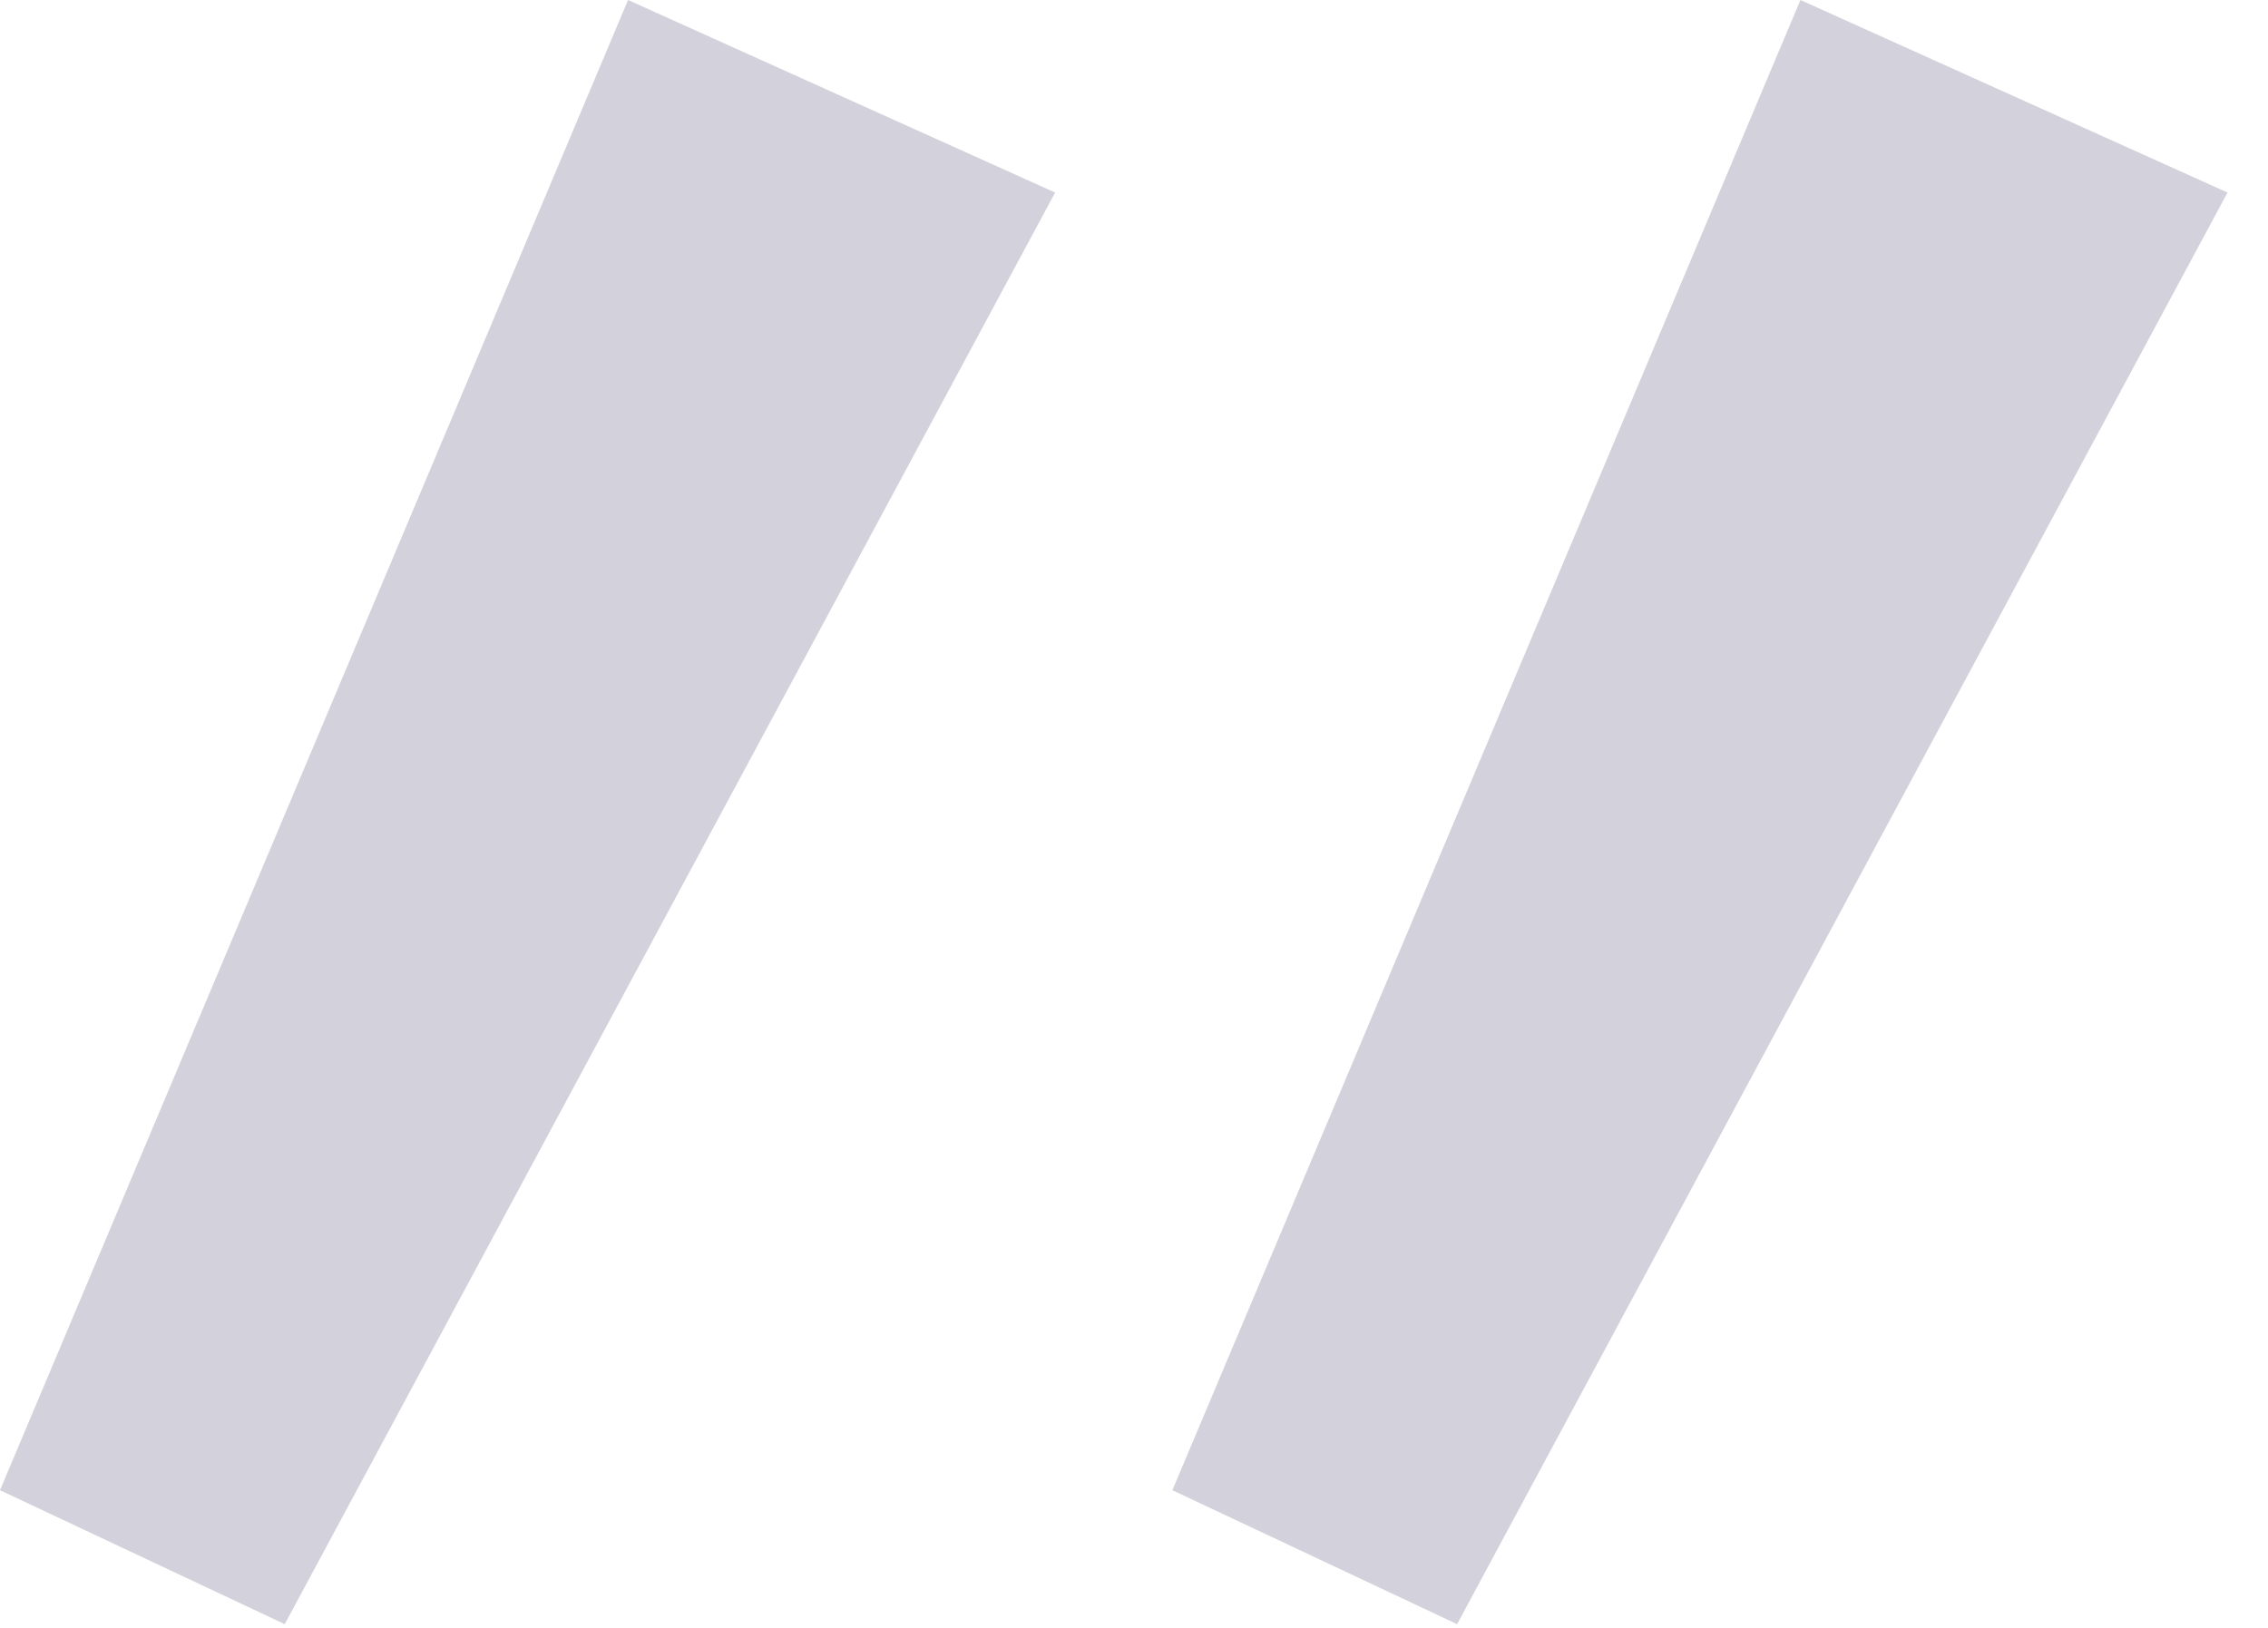 <?xml version="1.0" encoding="UTF-8"?> <svg xmlns="http://www.w3.org/2000/svg" width="39" height="28" viewBox="0 0 39 28" fill="none"> <path d="M38.304 3.312L25.056 27.936L20.16 25.632L30.96 2.67029e-05L38.304 3.312ZM18.144 3.312L4.896 27.936L-4.95911e-05 25.632L10.8 2.67029e-05L18.144 3.312Z" fill="#231D4F" fill-opacity="0.2"></path> </svg> 